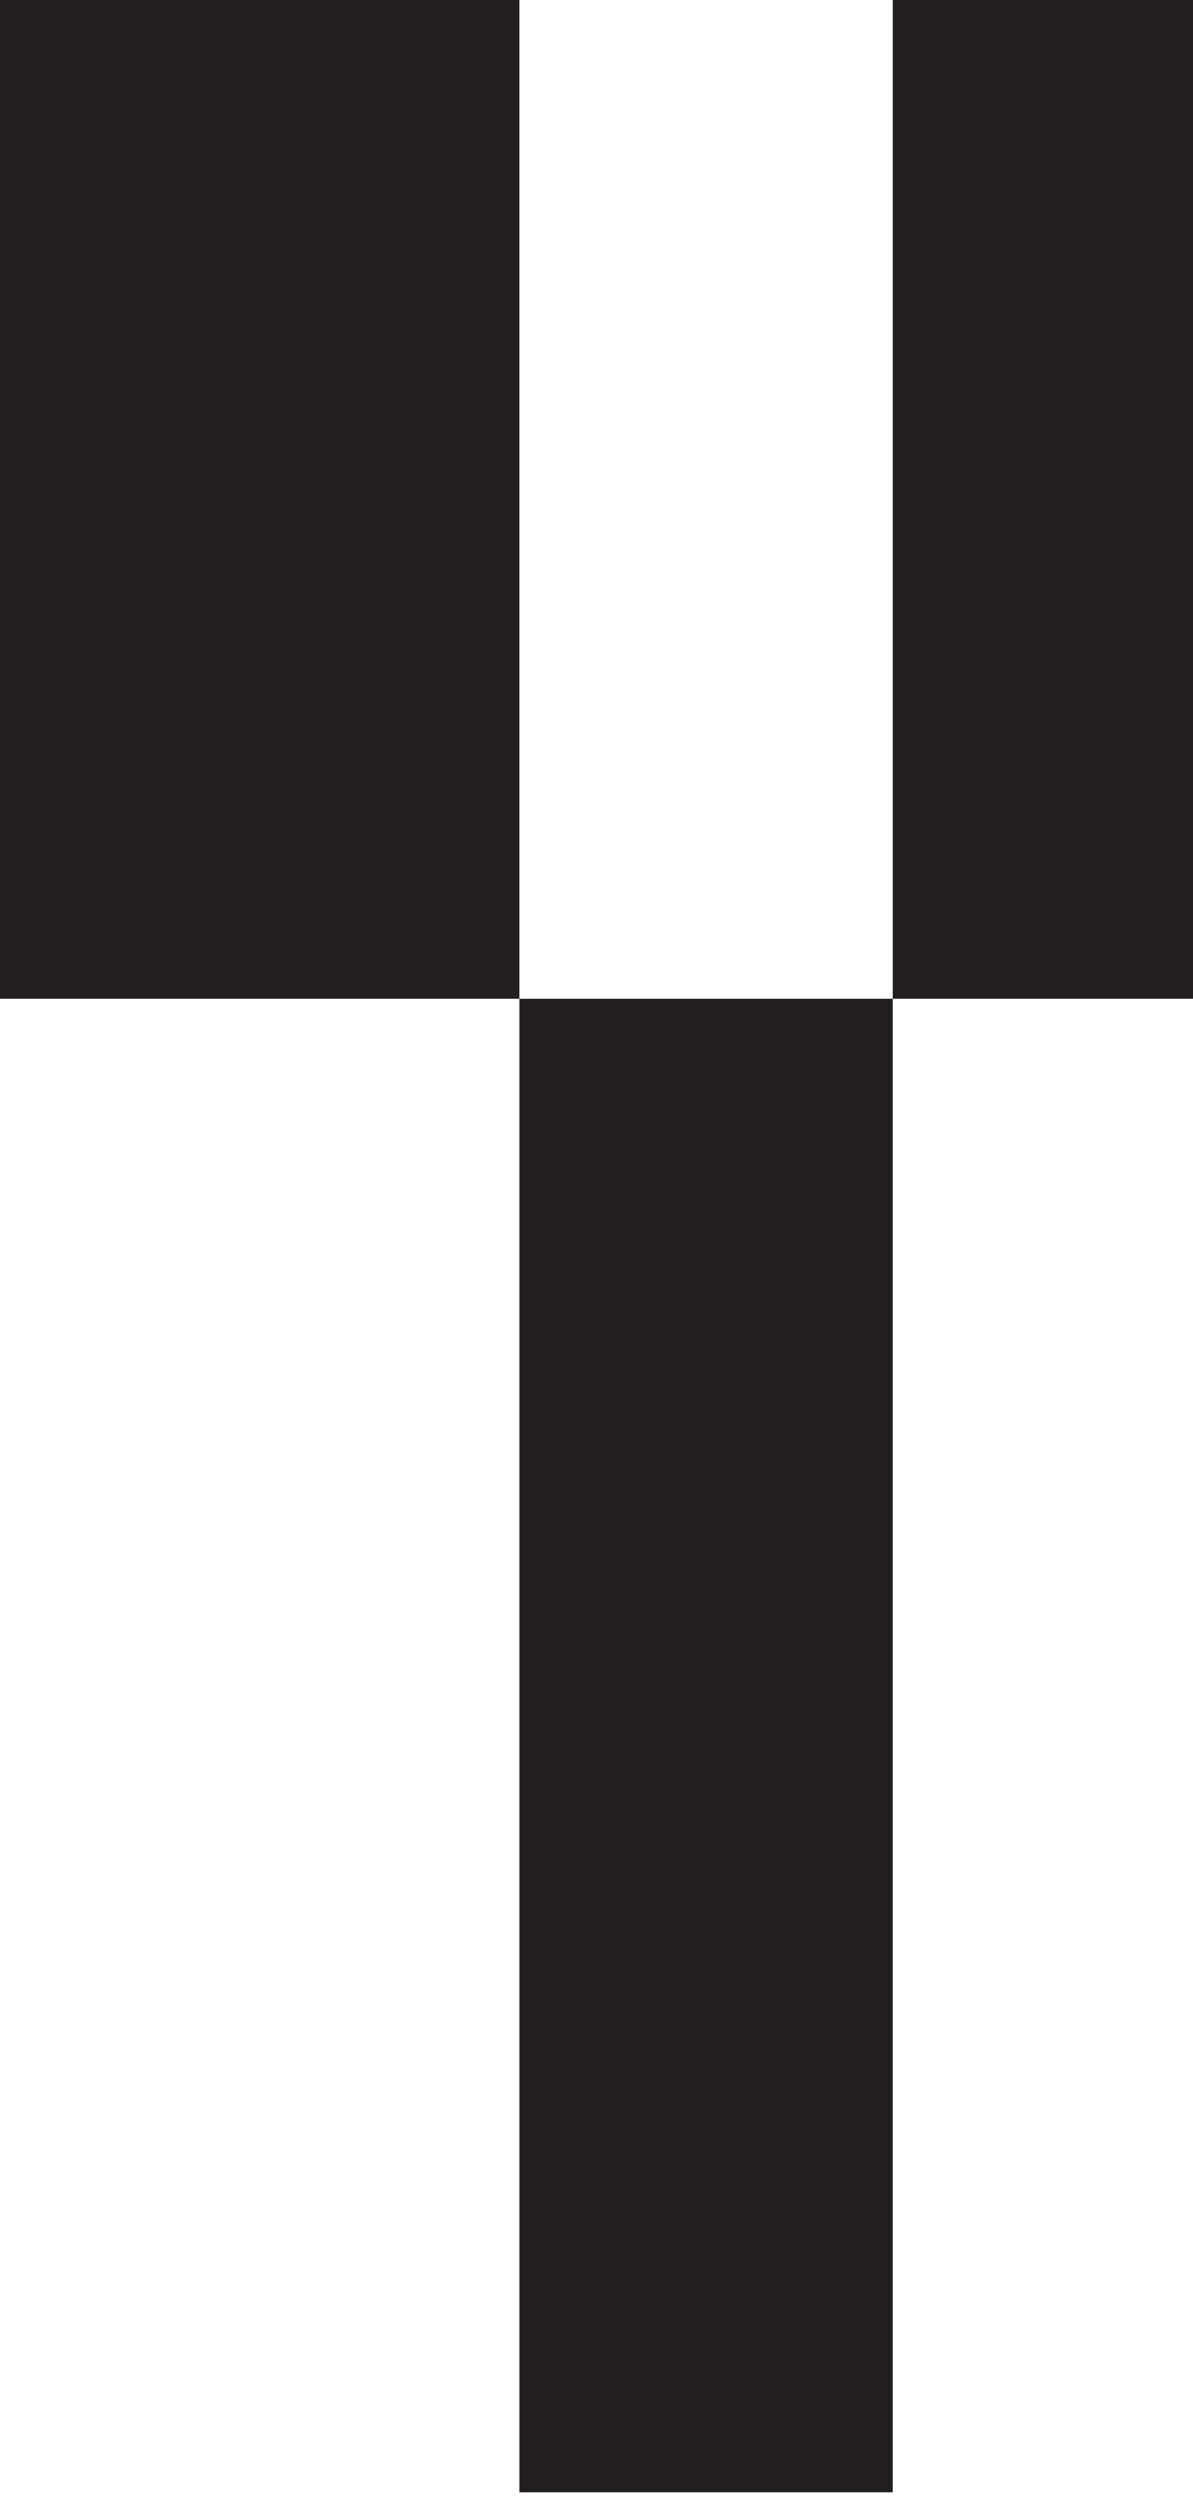 <svg xmlns="http://www.w3.org/2000/svg" width="147" height="308" viewBox="0 0 147 308" fill="none"><rect x="110" y="123.045" width="184" height="46" transform="rotate(90 110 123.045)" fill="#231F20"></rect><rect x="147" y="-4.955" width="128" height="37" transform="rotate(90 147 -4.955)" fill="#231F20"></rect><rect x="64" y="-4.955" width="128" height="64" transform="rotate(90 64 -4.955)" fill="#231F20"></rect></svg>